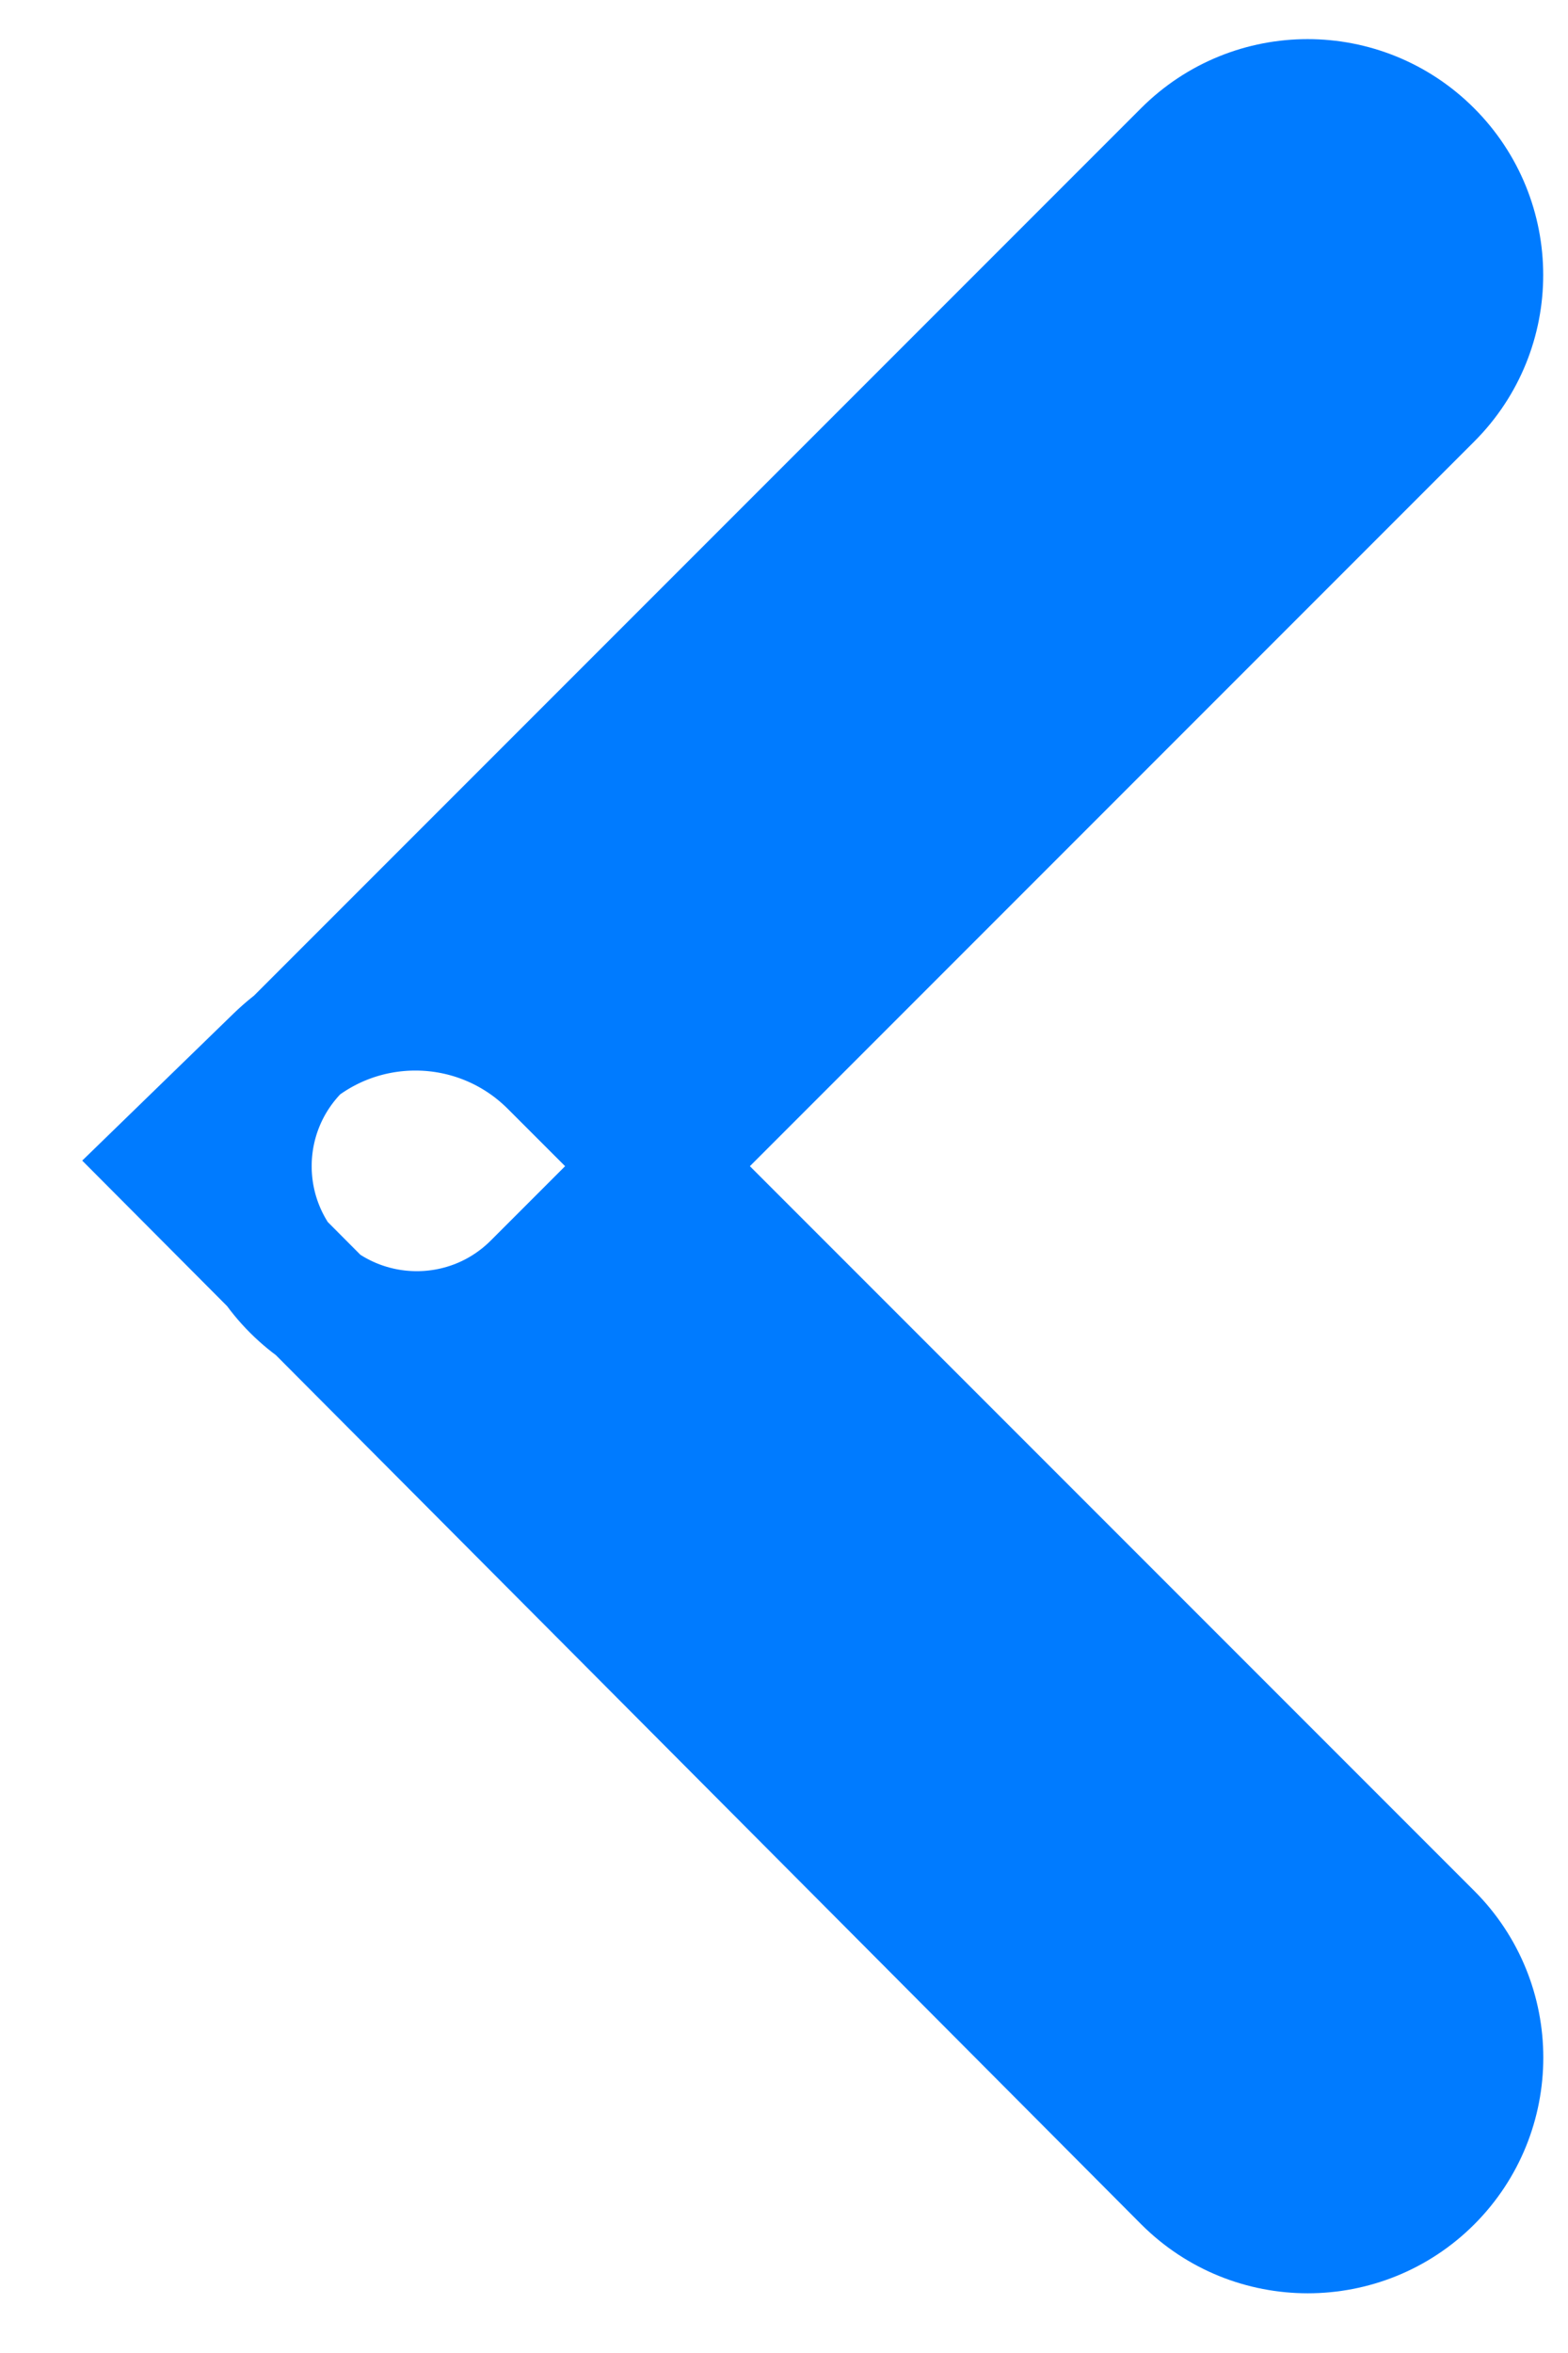 <?xml version="1.0" encoding="UTF-8"?>
<svg width="6px" height="9px" viewBox="0 0 6 9" version="1.1" xmlns="http://www.w3.org/2000/svg" xmlns:xlink="http://www.w3.org/1999/xlink">
    <!-- Generator: Sketch 52.6 (67491) - http://www.bohemiancoding.com/sketch -->
    <title>Chevron Down Grey Small</title>
    <desc>Created with Sketch.</desc>
    <g id="English-design" stroke="none" stroke-width="1" fill="none" fill-rule="evenodd">
        <g id="21-BigMac" transform="translate(-150, -198)" fill="#007bff" stroke="#007bff" stroke-width="0.5">
            <g id="Content" transform="translate(0, 193)">
                <g id="Back" transform="translate(150.5, 0)">
                    <g id="Arrow" transform="translate(4.5, 9.438) rotate(-180) translate(-4.5, -9.438) translate(0, 5.438)">
                        <path d="M2.089,5.735 L6.911,5.735 C7.271,5.735 7.562,6.027 7.562,6.387 C7.562,6.747 7.271,7.038 6.911,7.038 L2.089,7.038 C1.729,7.038 1.438,6.747 1.438,6.387 C1.438,6.027 1.729,5.735 2.089,5.735 Z M6.911,0.913 C7.27,0.913 7.562,1.205 7.562,1.564 C7.562,1.565 7.562,1.565 7.562,1.566 L7.551,7.053 L6.998,7.045 C6.588,7.039 6.259,6.705 6.259,6.295 L6.259,1.565 C6.259,1.205 6.551,0.913 6.911,0.913 Z" id="Chevron-Down-Grey-Small" transform="translate(4.5, 3.981) rotate(-45) translate(-4.5, -3.981) "></path>
                    </g>
                </g>
            </g>
        </g>
    </g>
</svg>